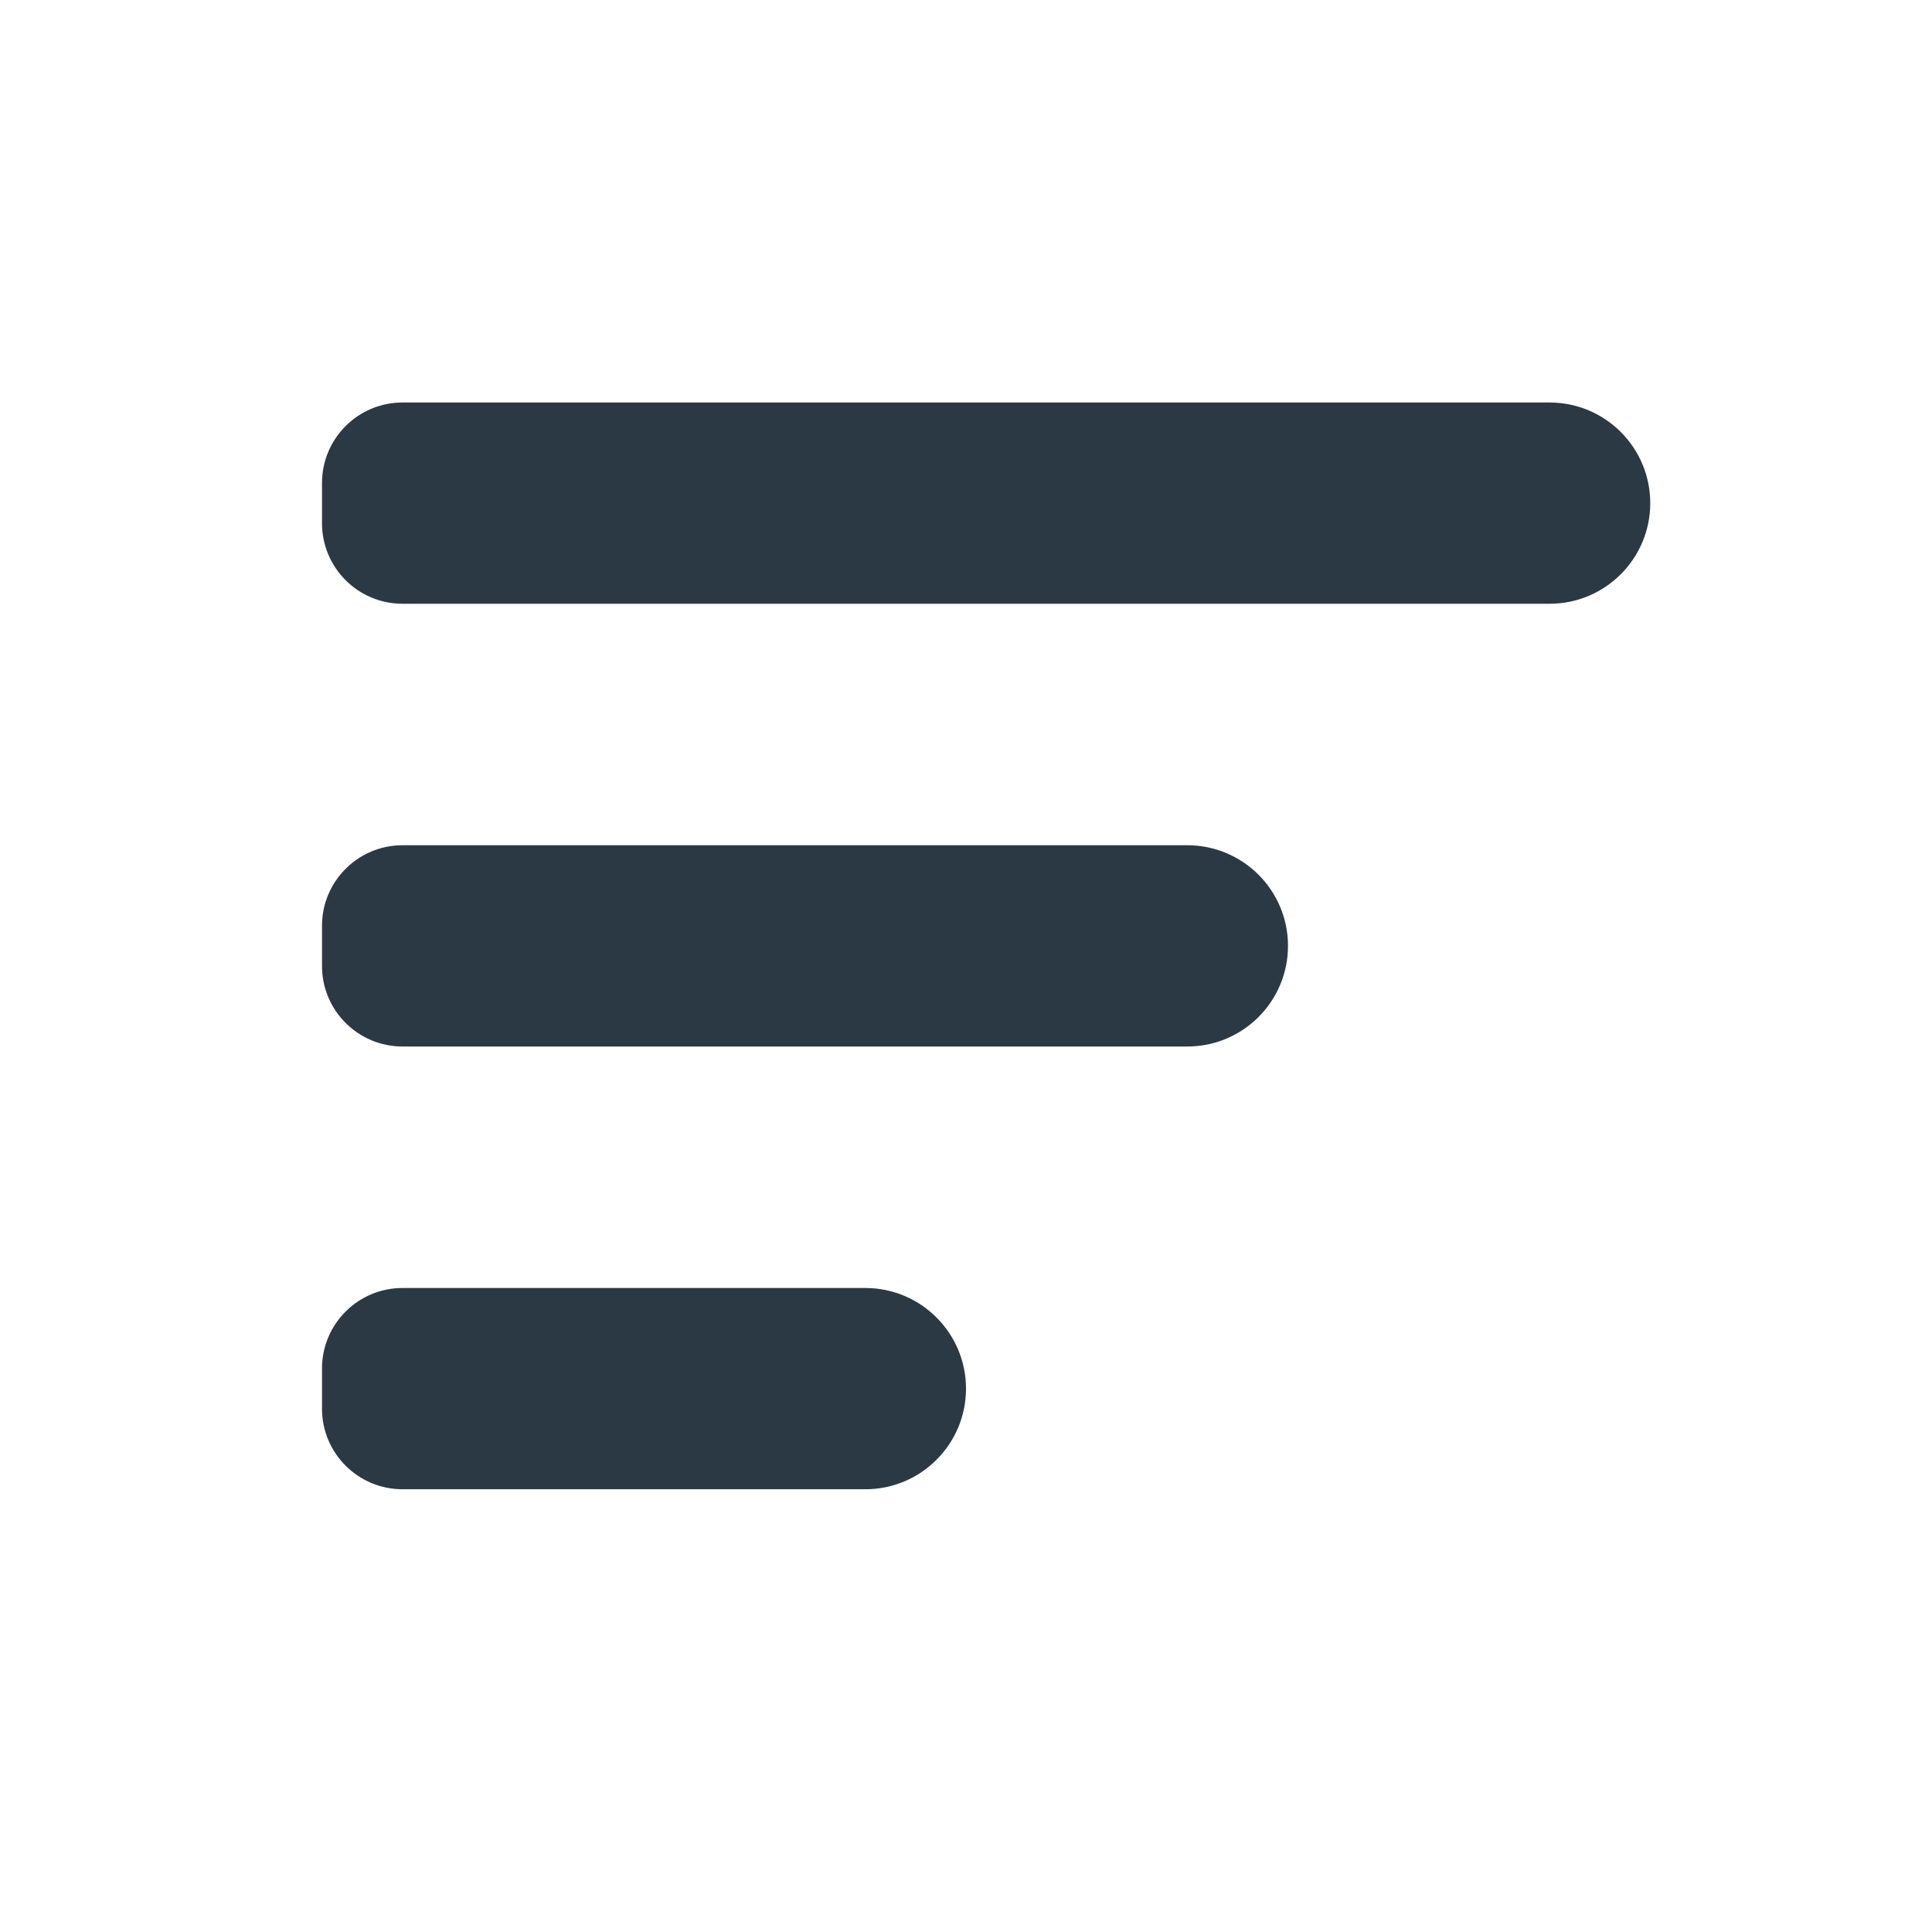<svg width="24" height="24" viewBox="0 0 24 24" fill="none" xmlns="http://www.w3.org/2000/svg">
<path d="M5 5C4.448 5 4 5.448 4 6V6.5C4 7.052 4.448 7.5 5 7.5H19.25C19.94 7.5 20.5 6.94 20.5 6.25C20.5 5.56 19.94 5 19.25 5H5Z" fill="#2B3944"/>
<path d="M5 10.5C4.448 10.5 4 10.948 4 11.5V12C4 12.552 4.448 13 5 13H14.75C15.44 13 16 12.44 16 11.75C16 11.06 15.44 10.5 14.75 10.5H5Z" fill="#2B3944"/>
<path d="M5 16C4.448 16 4 16.448 4 17V17.5C4 18.052 4.448 18.5 5 18.5H10.75C11.44 18.5 12 17.94 12 17.25C12 16.56 11.44 16 10.75 16H5Z" fill="#2B3944"/>
</svg>
